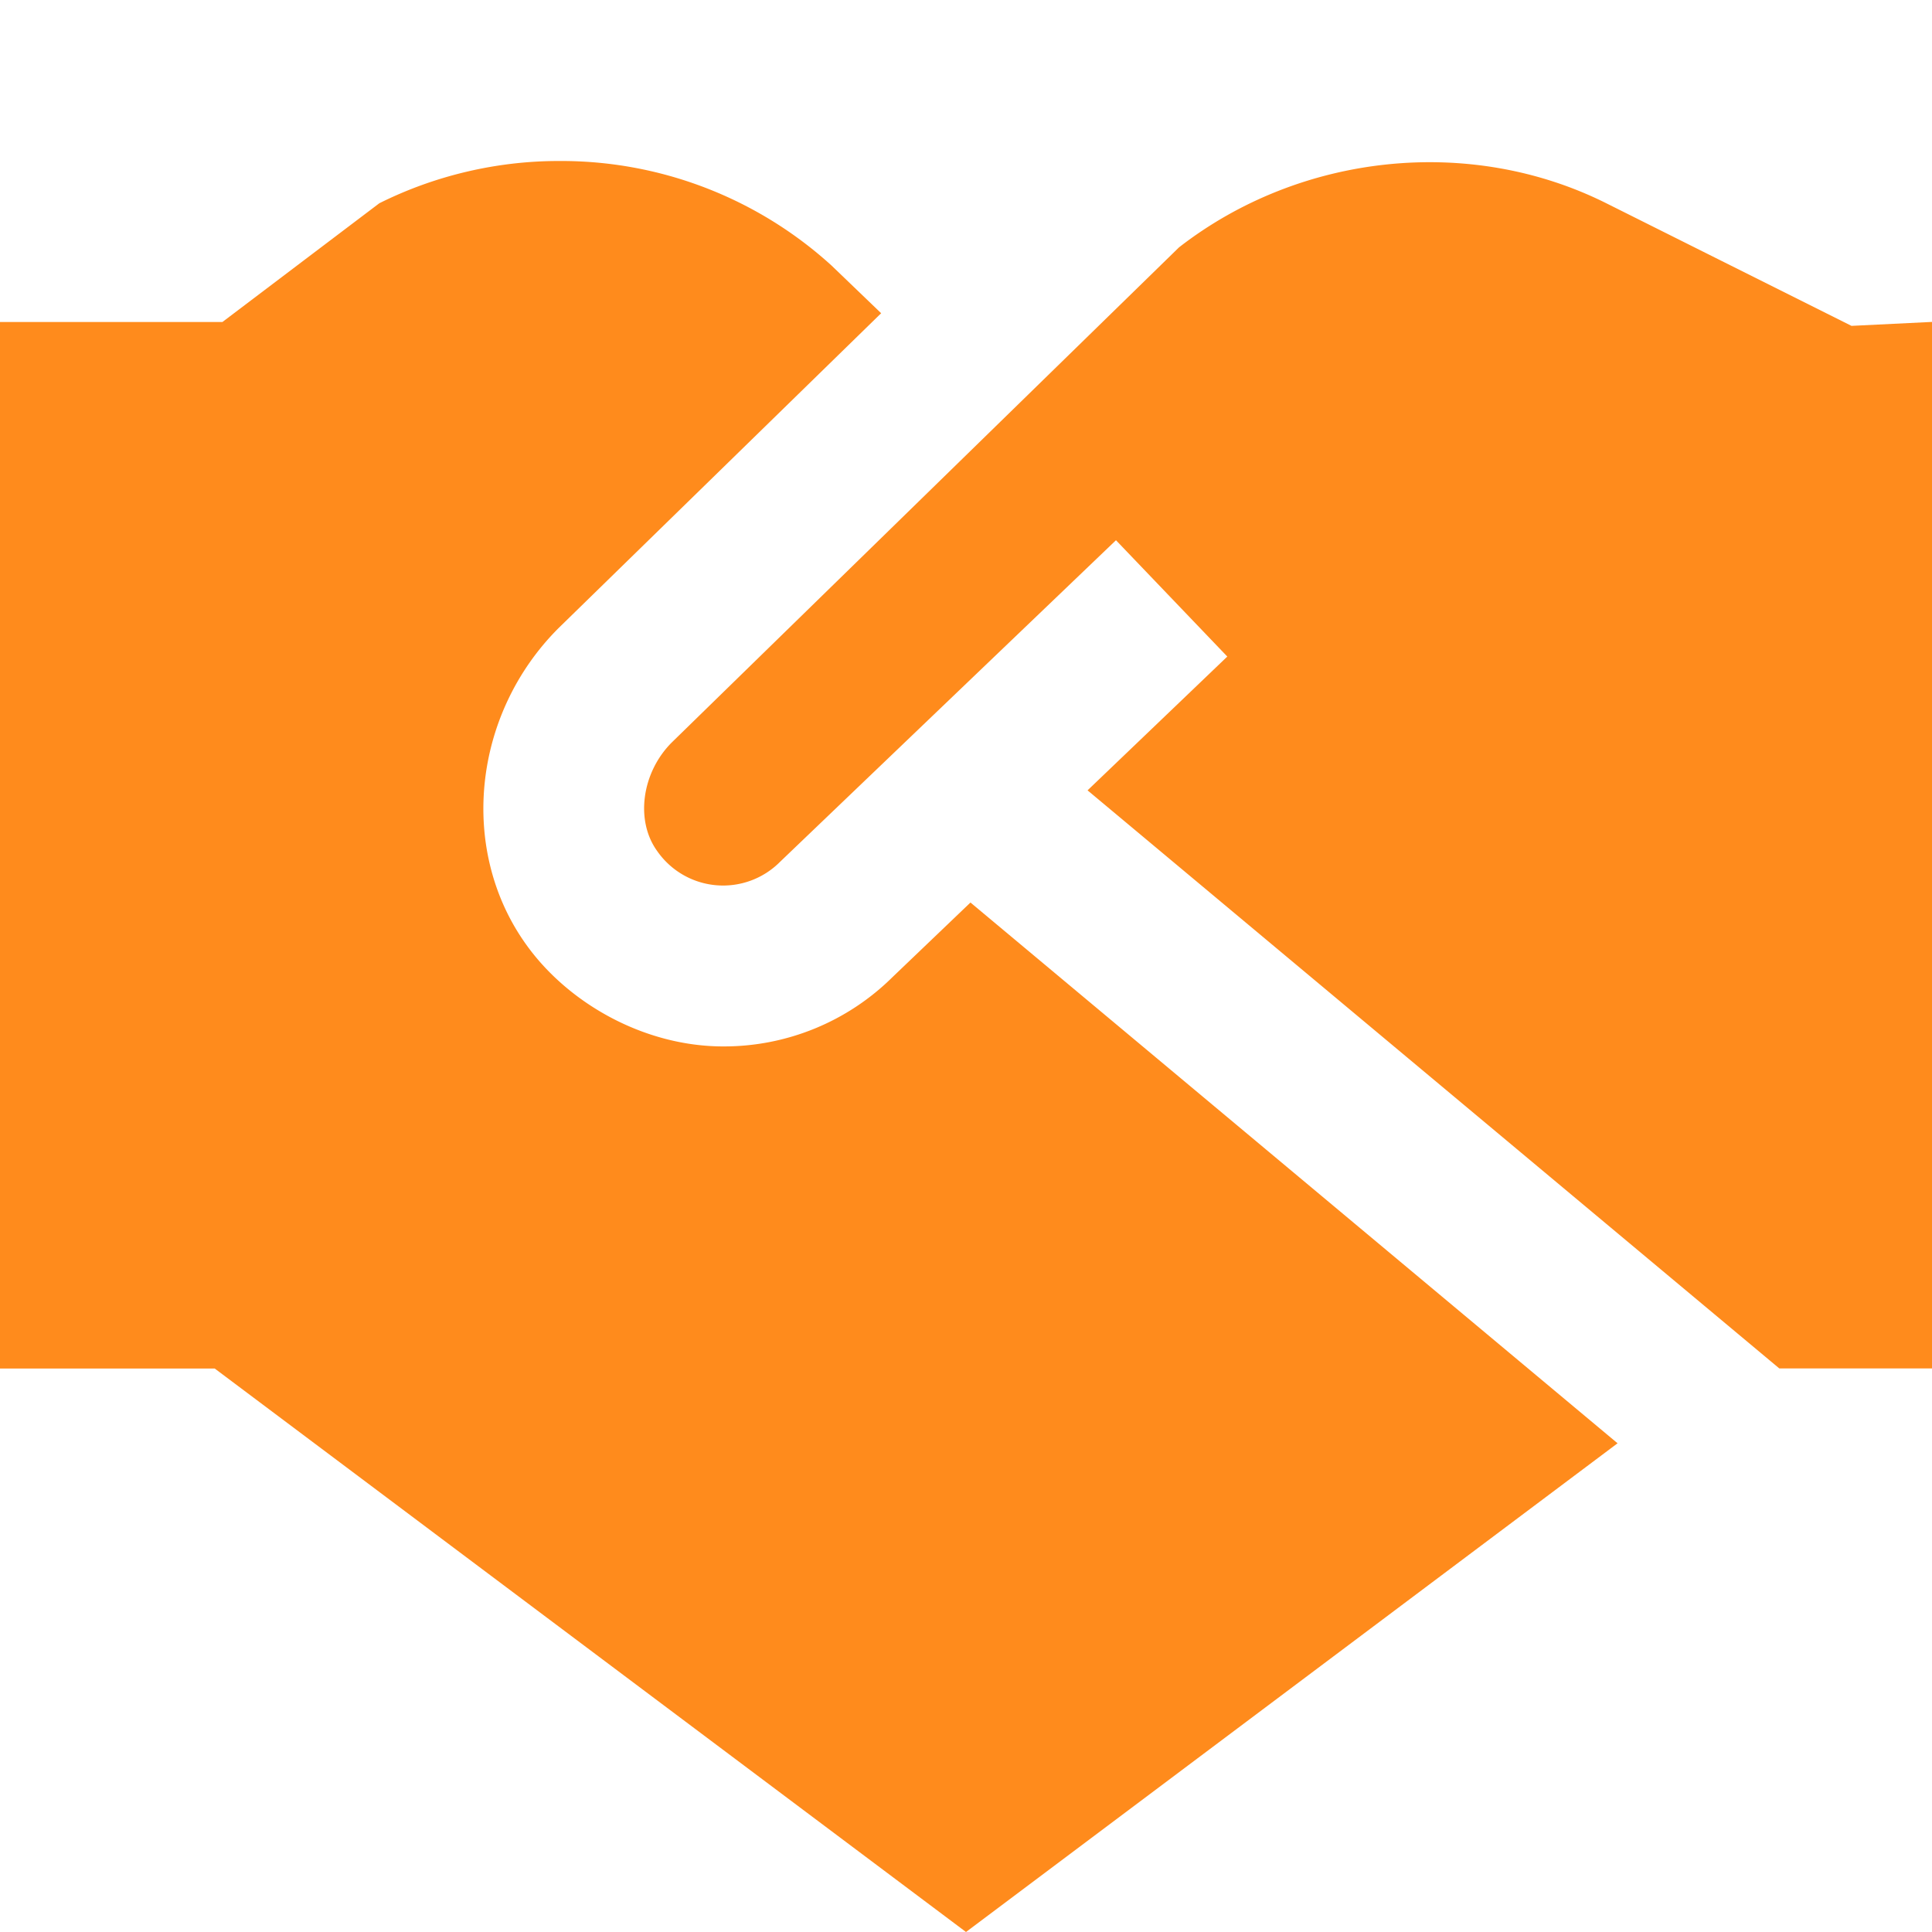 <svg xmlns="http://www.w3.org/2000/svg" xmlns:xlink="http://www.w3.org/1999/xlink" width="512" height="512" x="0" y="0" viewBox="0 0 24 24" style="enable-background:new 0 0 512 512" xml:space="preserve" class=""><g><path d="M19.954 2.525 23 4.048l1-.049v13h-1.897L13.51 9.818l1.736-1.662-1.383-1.445-4.173 3.995a.997.997 0 0 1-1.527-.135c-.274-.38-.19-.975.181-1.347l6.302-6.151c1.51-1.173 3.618-1.393 5.308-.548Zm-7.898 8.686-.967.925a2.976 2.976 0 0 1-2.104.863c-.984 0-1.925-.536-2.444-1.259-.846-1.172-.675-2.866.398-3.938l4.007-3.911-.617-.593A4.991 4.991 0 0 0 6.939 2c-.771 0-1.54.182-2.227.525L2.763 4H0v13h2.667L12 24l8.094-6.071-8.039-6.718Z" fill="#ff8b1c" opacity="1" data-original="#000000" class=""></path></g></svg>